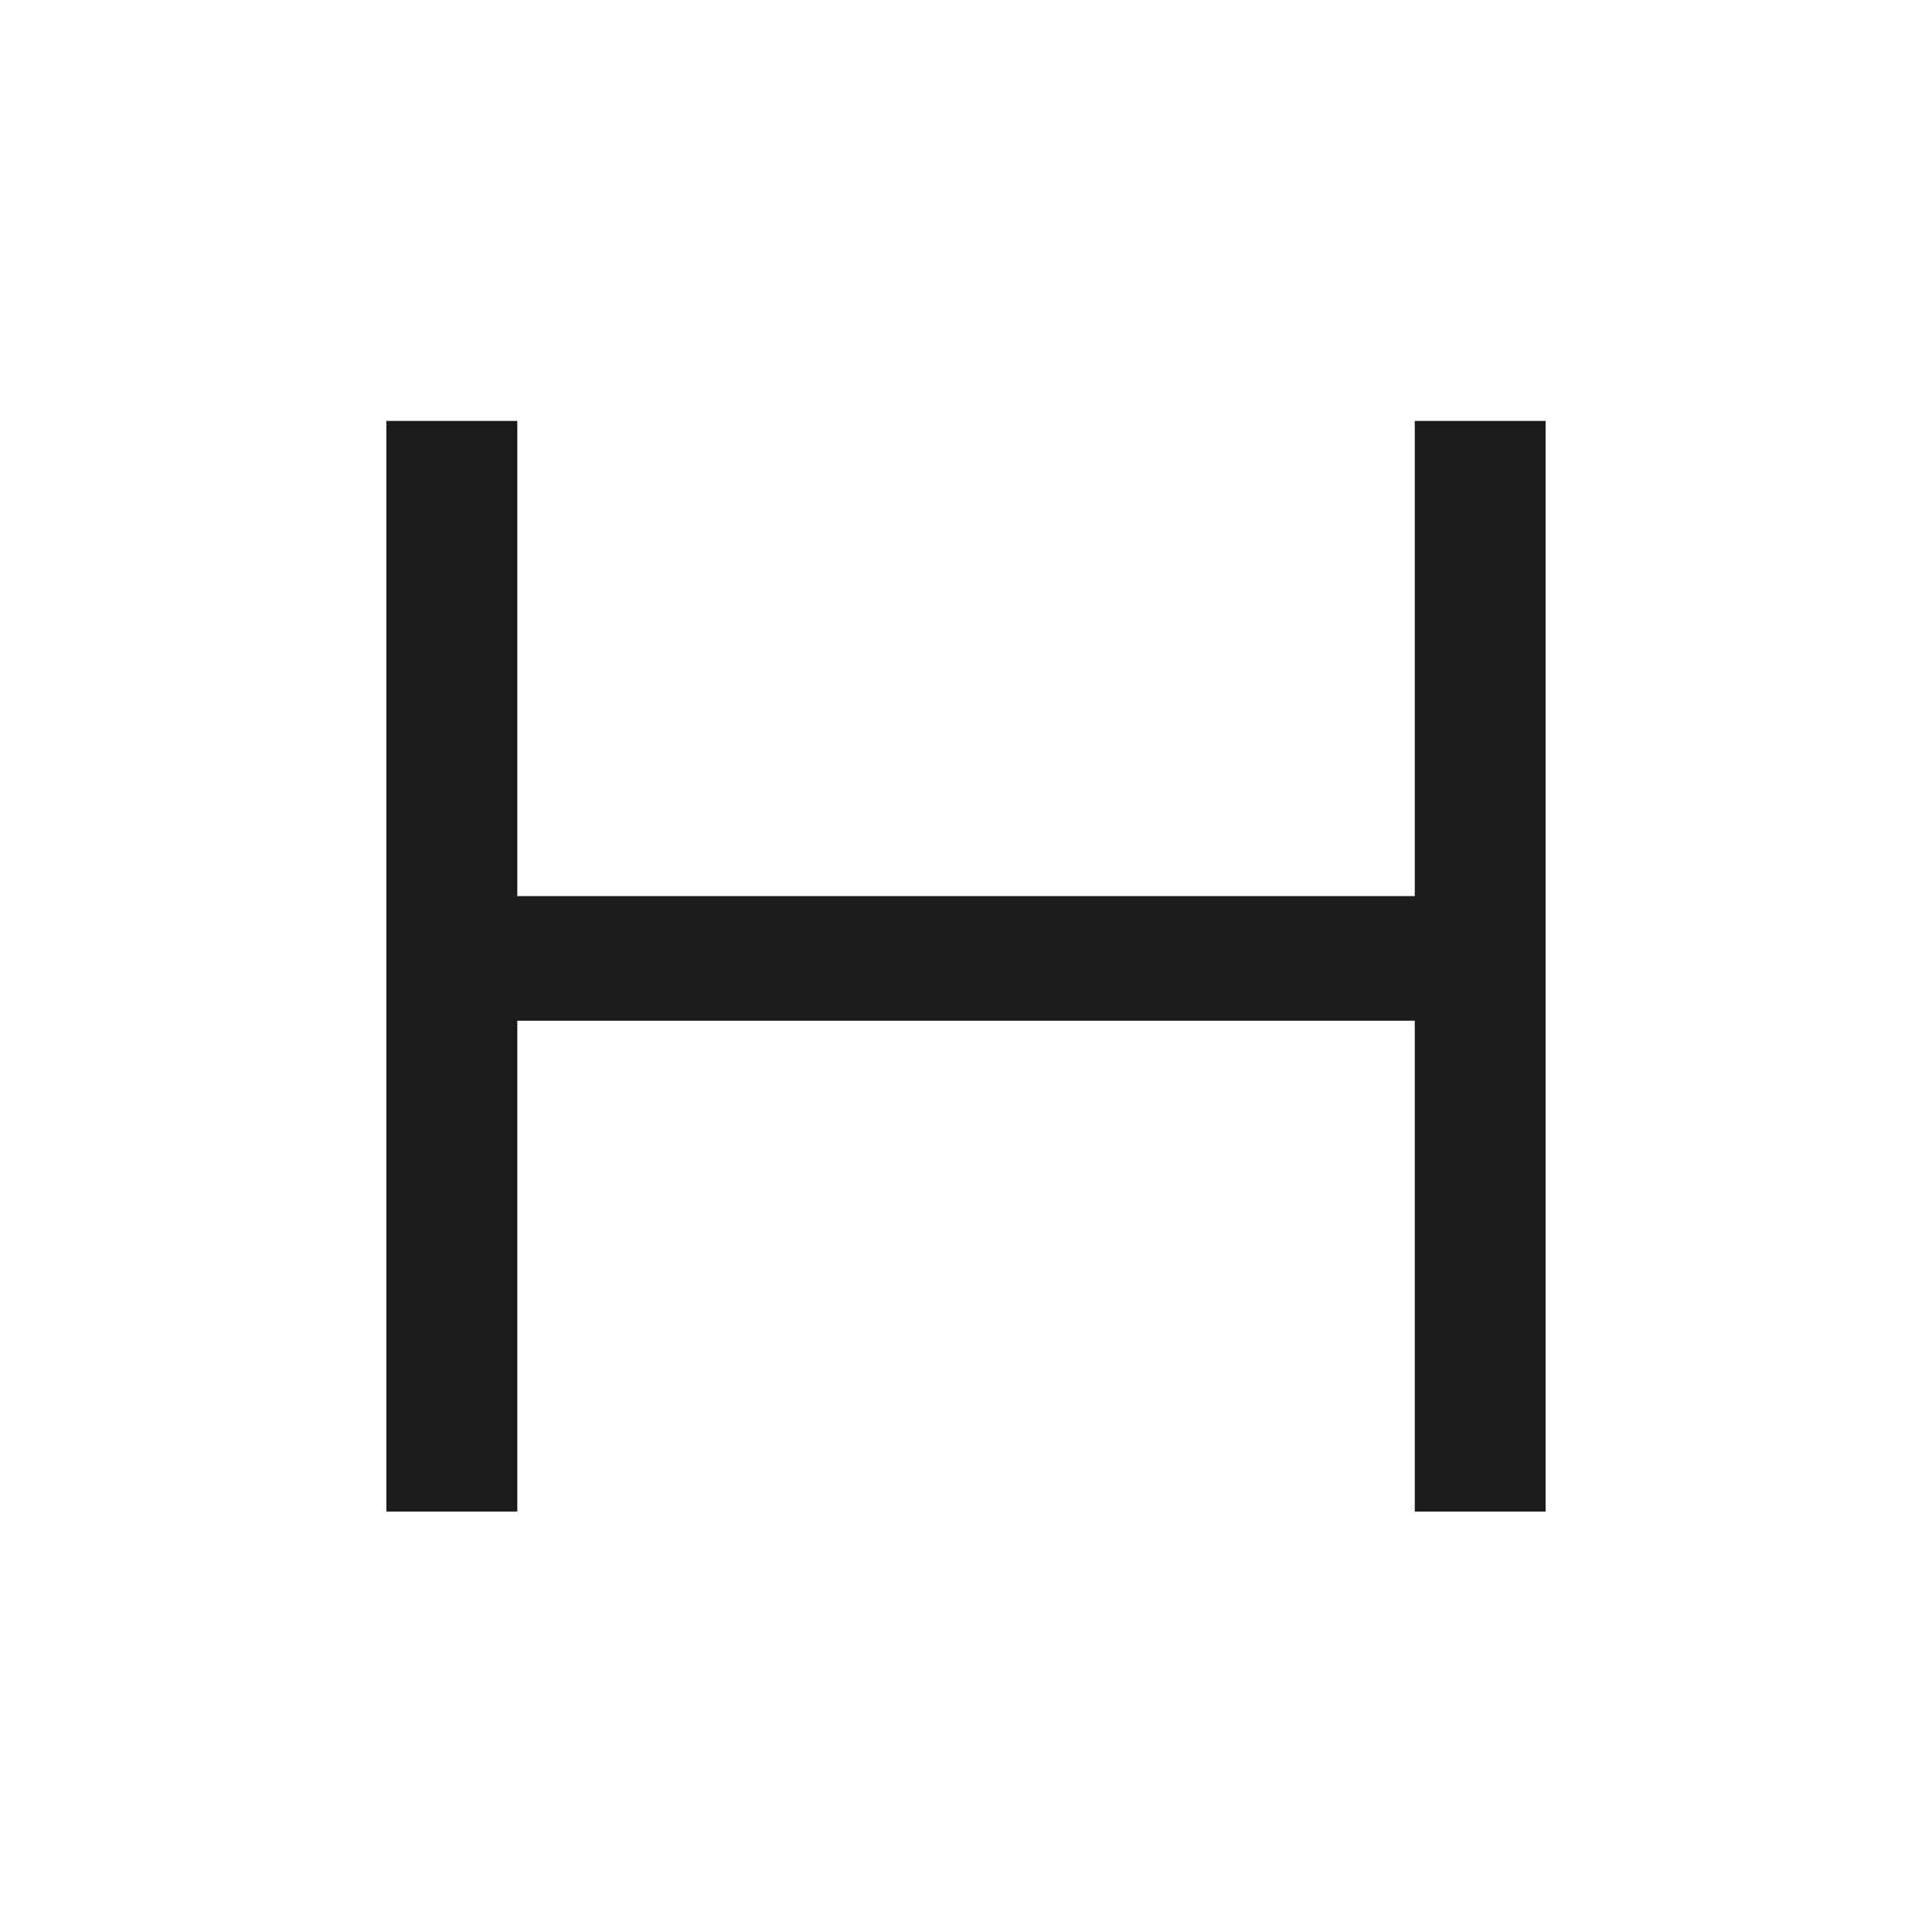 <?xml version="1.0" encoding="UTF-8"?>
<svg width="100px" height="100px" viewBox="0 0 100 100" version="1.1" xmlns="http://www.w3.org/2000/svg" xmlns:xlink="http://www.w3.org/1999/xlink">
    <title>safari-pinned-tab</title>
    <defs>
        <filter color-interpolation-filters="auto" id="filter-1">
            <feColorMatrix in="SourceGraphic" type="matrix" values="0 0 0 0 0.482 0 0 0 0 0.482 0 0 0 0 0.482 0 0 0 1 0"></feColorMatrix>
        </filter>
    </defs>
    <g id="safari-pinned-tab" stroke="none" stroke-width="1" fill="none" fill-rule="evenodd">
        <g id=".logo" transform="translate(0, -0.214)" filter="url(#filter-1)">
            <g transform="translate(20, 22)">
                <polyline id="Fill-3" fill="#1B1B1B" points="53.228 0 53.228 24.596 6.775 24.596 6.775 0 0 0 0 56.451 6.775 56.451 6.775 31.046 53.228 31.046 53.228 56.451 60 56.451 60 0 53.228 0"></polyline>
            </g>
        </g>
    </g>
</svg>